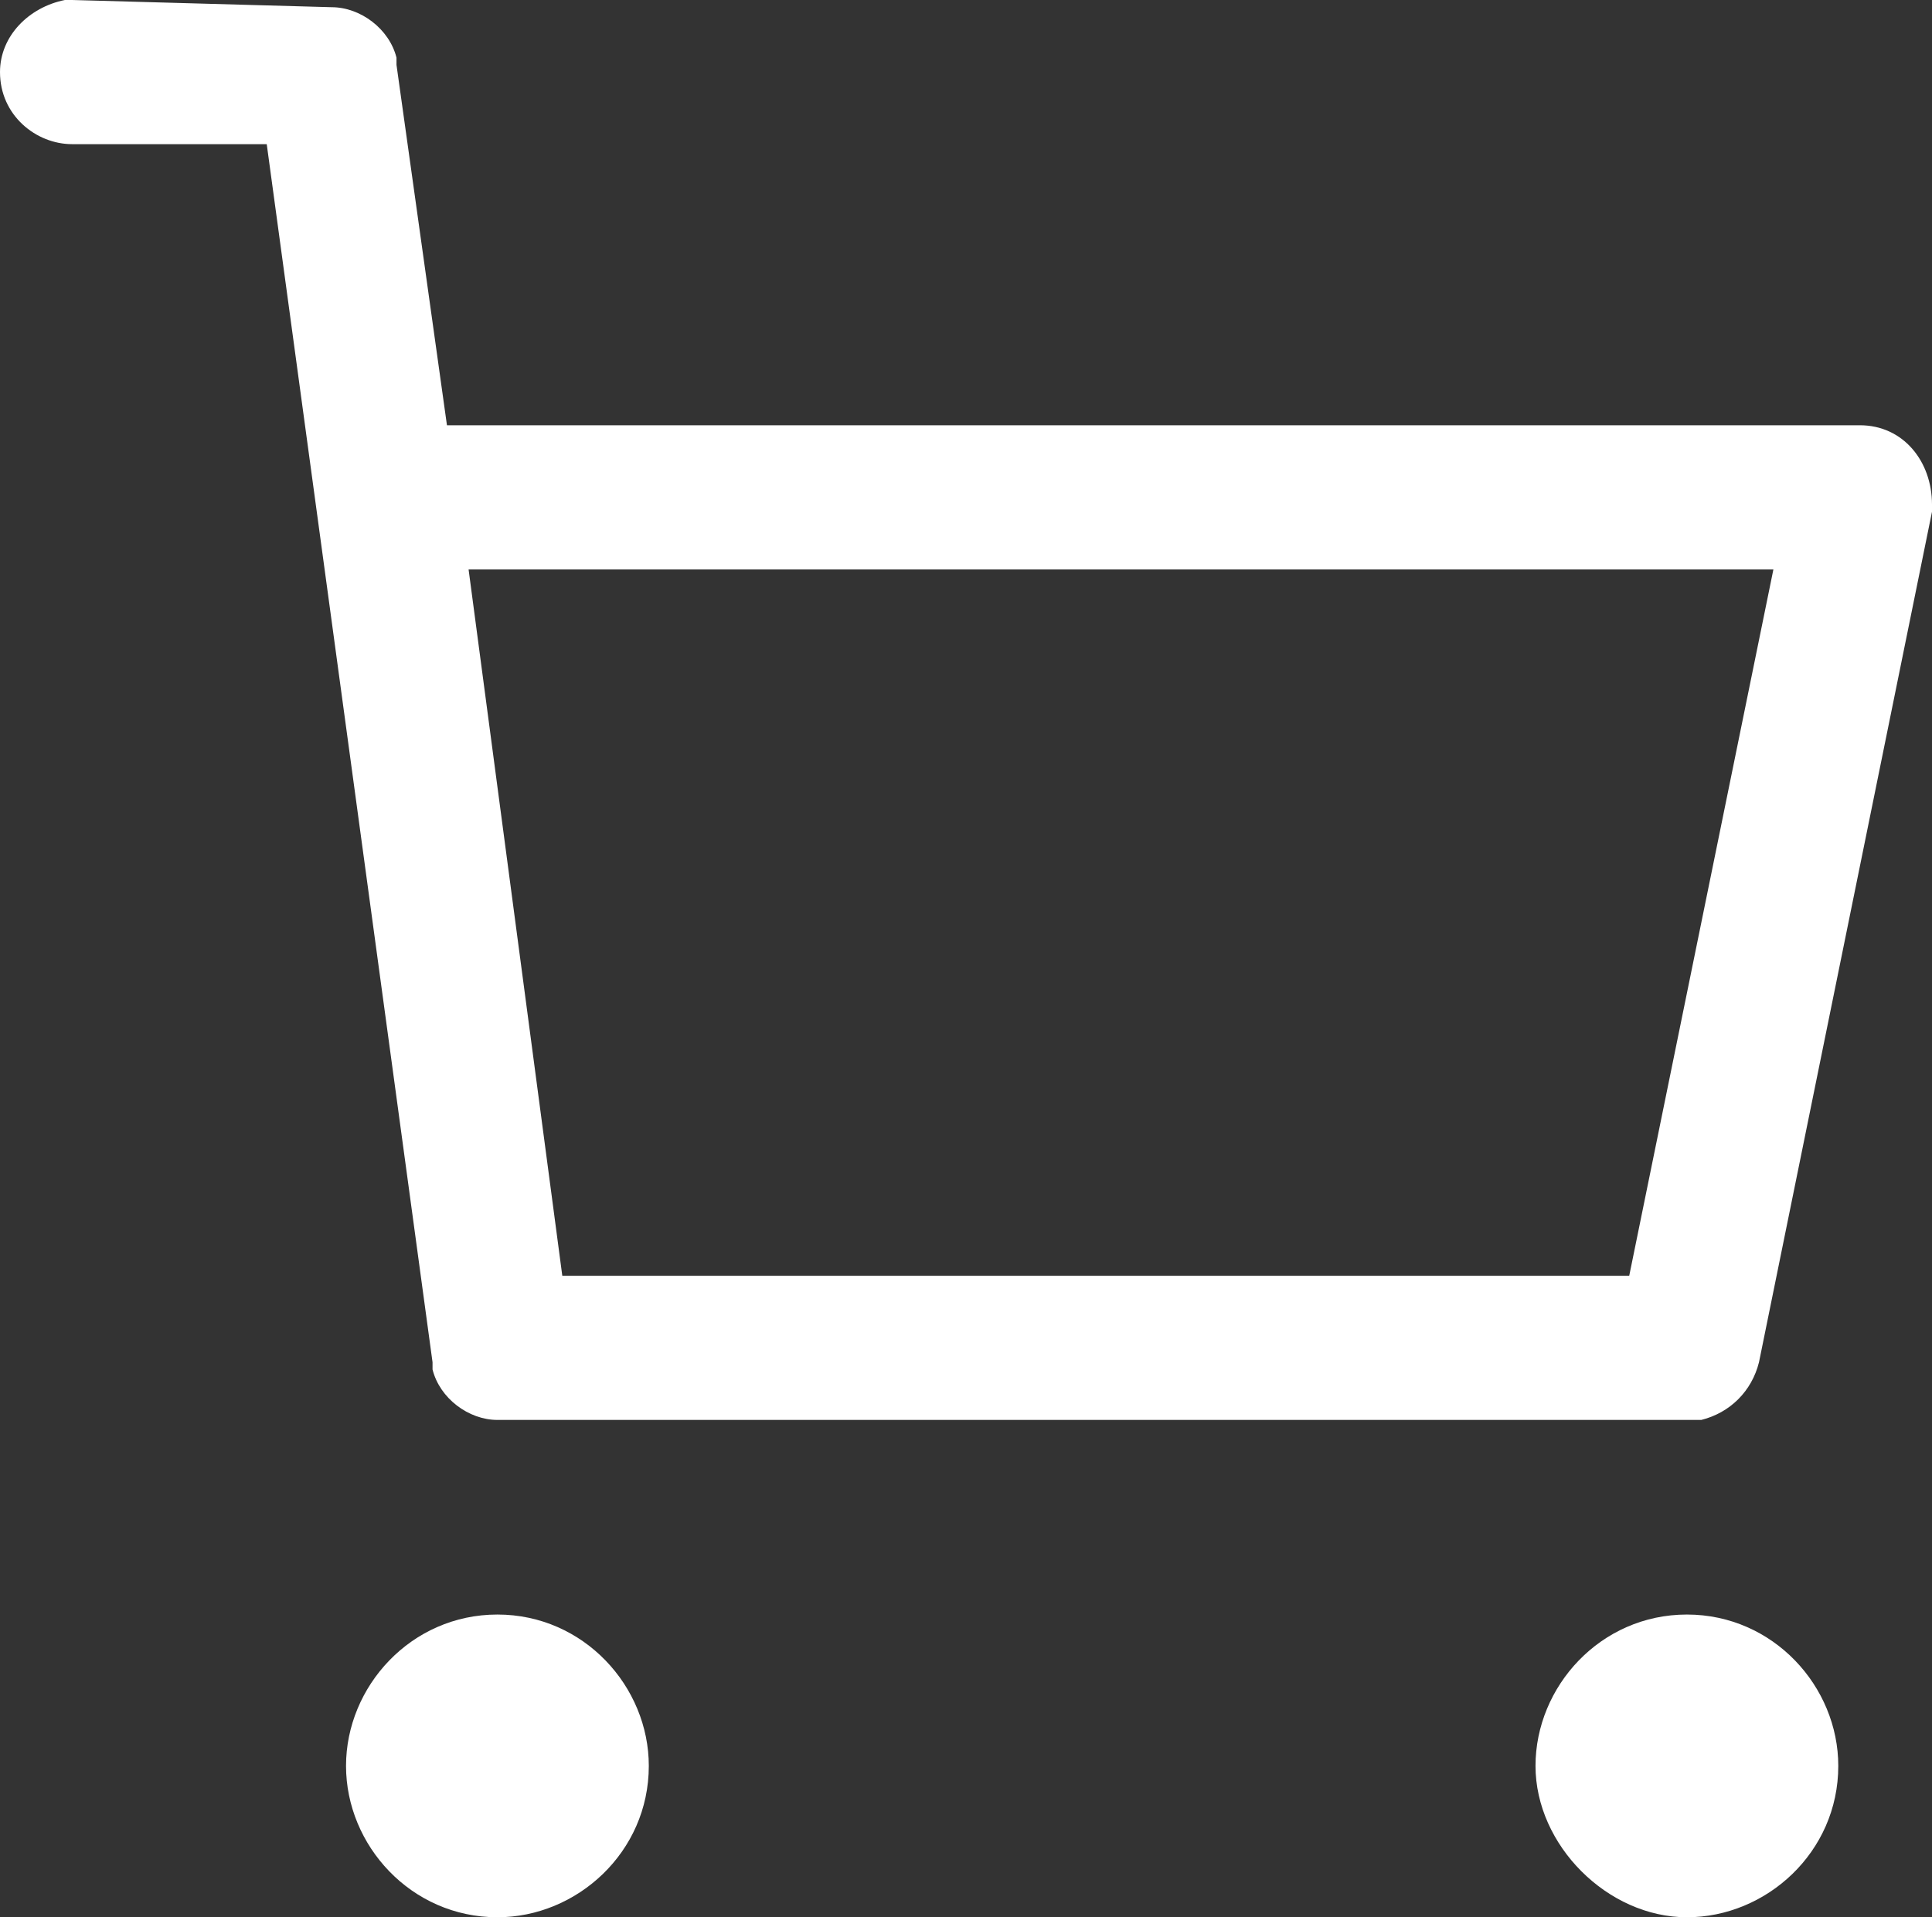 <?xml version="1.0" encoding="utf-8"?>
<!-- Generator: Adobe Illustrator 23.0.3, SVG Export Plug-In . SVG Version: 6.00 Build 0)  -->
<svg version="1.1" id="Layer_1" xmlns="http://www.w3.org/2000/svg" xmlns:xlink="http://www.w3.org/1999/xlink" x="0px" y="0px"
	 viewBox="0 0 26.8 26.6" style="enable-background:new 0 0 26.8 26.6;" xml:space="preserve">
<rect x="0" y="0" width="26.8" height="26.6" fill="#333333" stroke="none"/>
<style type="text/css">
	.st0{fill:none;}
	.st1{fill:#FFFFFF;}
</style>
<path class="st0" d="M6.9,26.6c-1.2,0-2.1-1-2.1-2.1s0.9-2.1,2.1-2.1c1.2,0,2.1,1,2.1,2.1C9,25.7,8,26.6,6.9,26.6z"/>
<path class="st0" d="M23.4,26.6c-1.1,0-2.1-1-2.1-2.1s0.9-2.1,2.1-2.1c1.2,0,2.1,1,2.1,2.1C25.5,25.7,24.5,26.6,23.4,26.6z"/>
<path class="st0" d="M26.8,7.1l-2.4,11.8c-0.1,0.4-0.4,0.7-0.8,0.8h-0.1H6.9c-0.4,0-0.8-0.3-0.9-0.7v-0.1L3.7,2H1C0.5,2,0,1.6,0,1
	c0-0.5,0.4-0.9,0.9-1H1l3.6,0.1c0.4,0,0.8,0.3,0.9,0.7v0.1l0.7,5h19.6C26.4,5.9,26.8,6.4,26.8,7.1L26.8,7.1z"/>
<path class="st1" d="M6.9,22.4c-1.2,0-2.1,1-2.1,2.1s0.9,2.1,2.1,2.1C8,26.6,9,25.7,9,24.5C9,23.4,8.1,22.4,6.9,22.4z"/>
<path class="st1" d="M23.4,22.4c-1.2,0-2.1,1-2.1,2.1s1,2.1,2.1,2.1c1.1,0,2.1-0.9,2.1-2.1C25.5,23.4,24.6,22.4,23.4,22.4z"/>
<path class="st1" d="M25.8,5.9H6.2l-0.7-5V0.8C5.4,0.4,5,0.1,4.6,0.1L1,0H0.9C0.4,0.1,0,0.5,0,1c0,0.6,0.5,1,1,1h2.7L6,18.9V19
	c0.1,0.4,0.5,0.7,0.9,0.7h16.6h0.1c0.4-0.1,0.7-0.4,0.8-0.8l2.4-11.8V7C26.8,6.4,26.4,5.9,25.8,5.9z M22.6,17.7H7.8L6.5,7.9h18.1
	L22.6,17.7z"/>
</svg>
